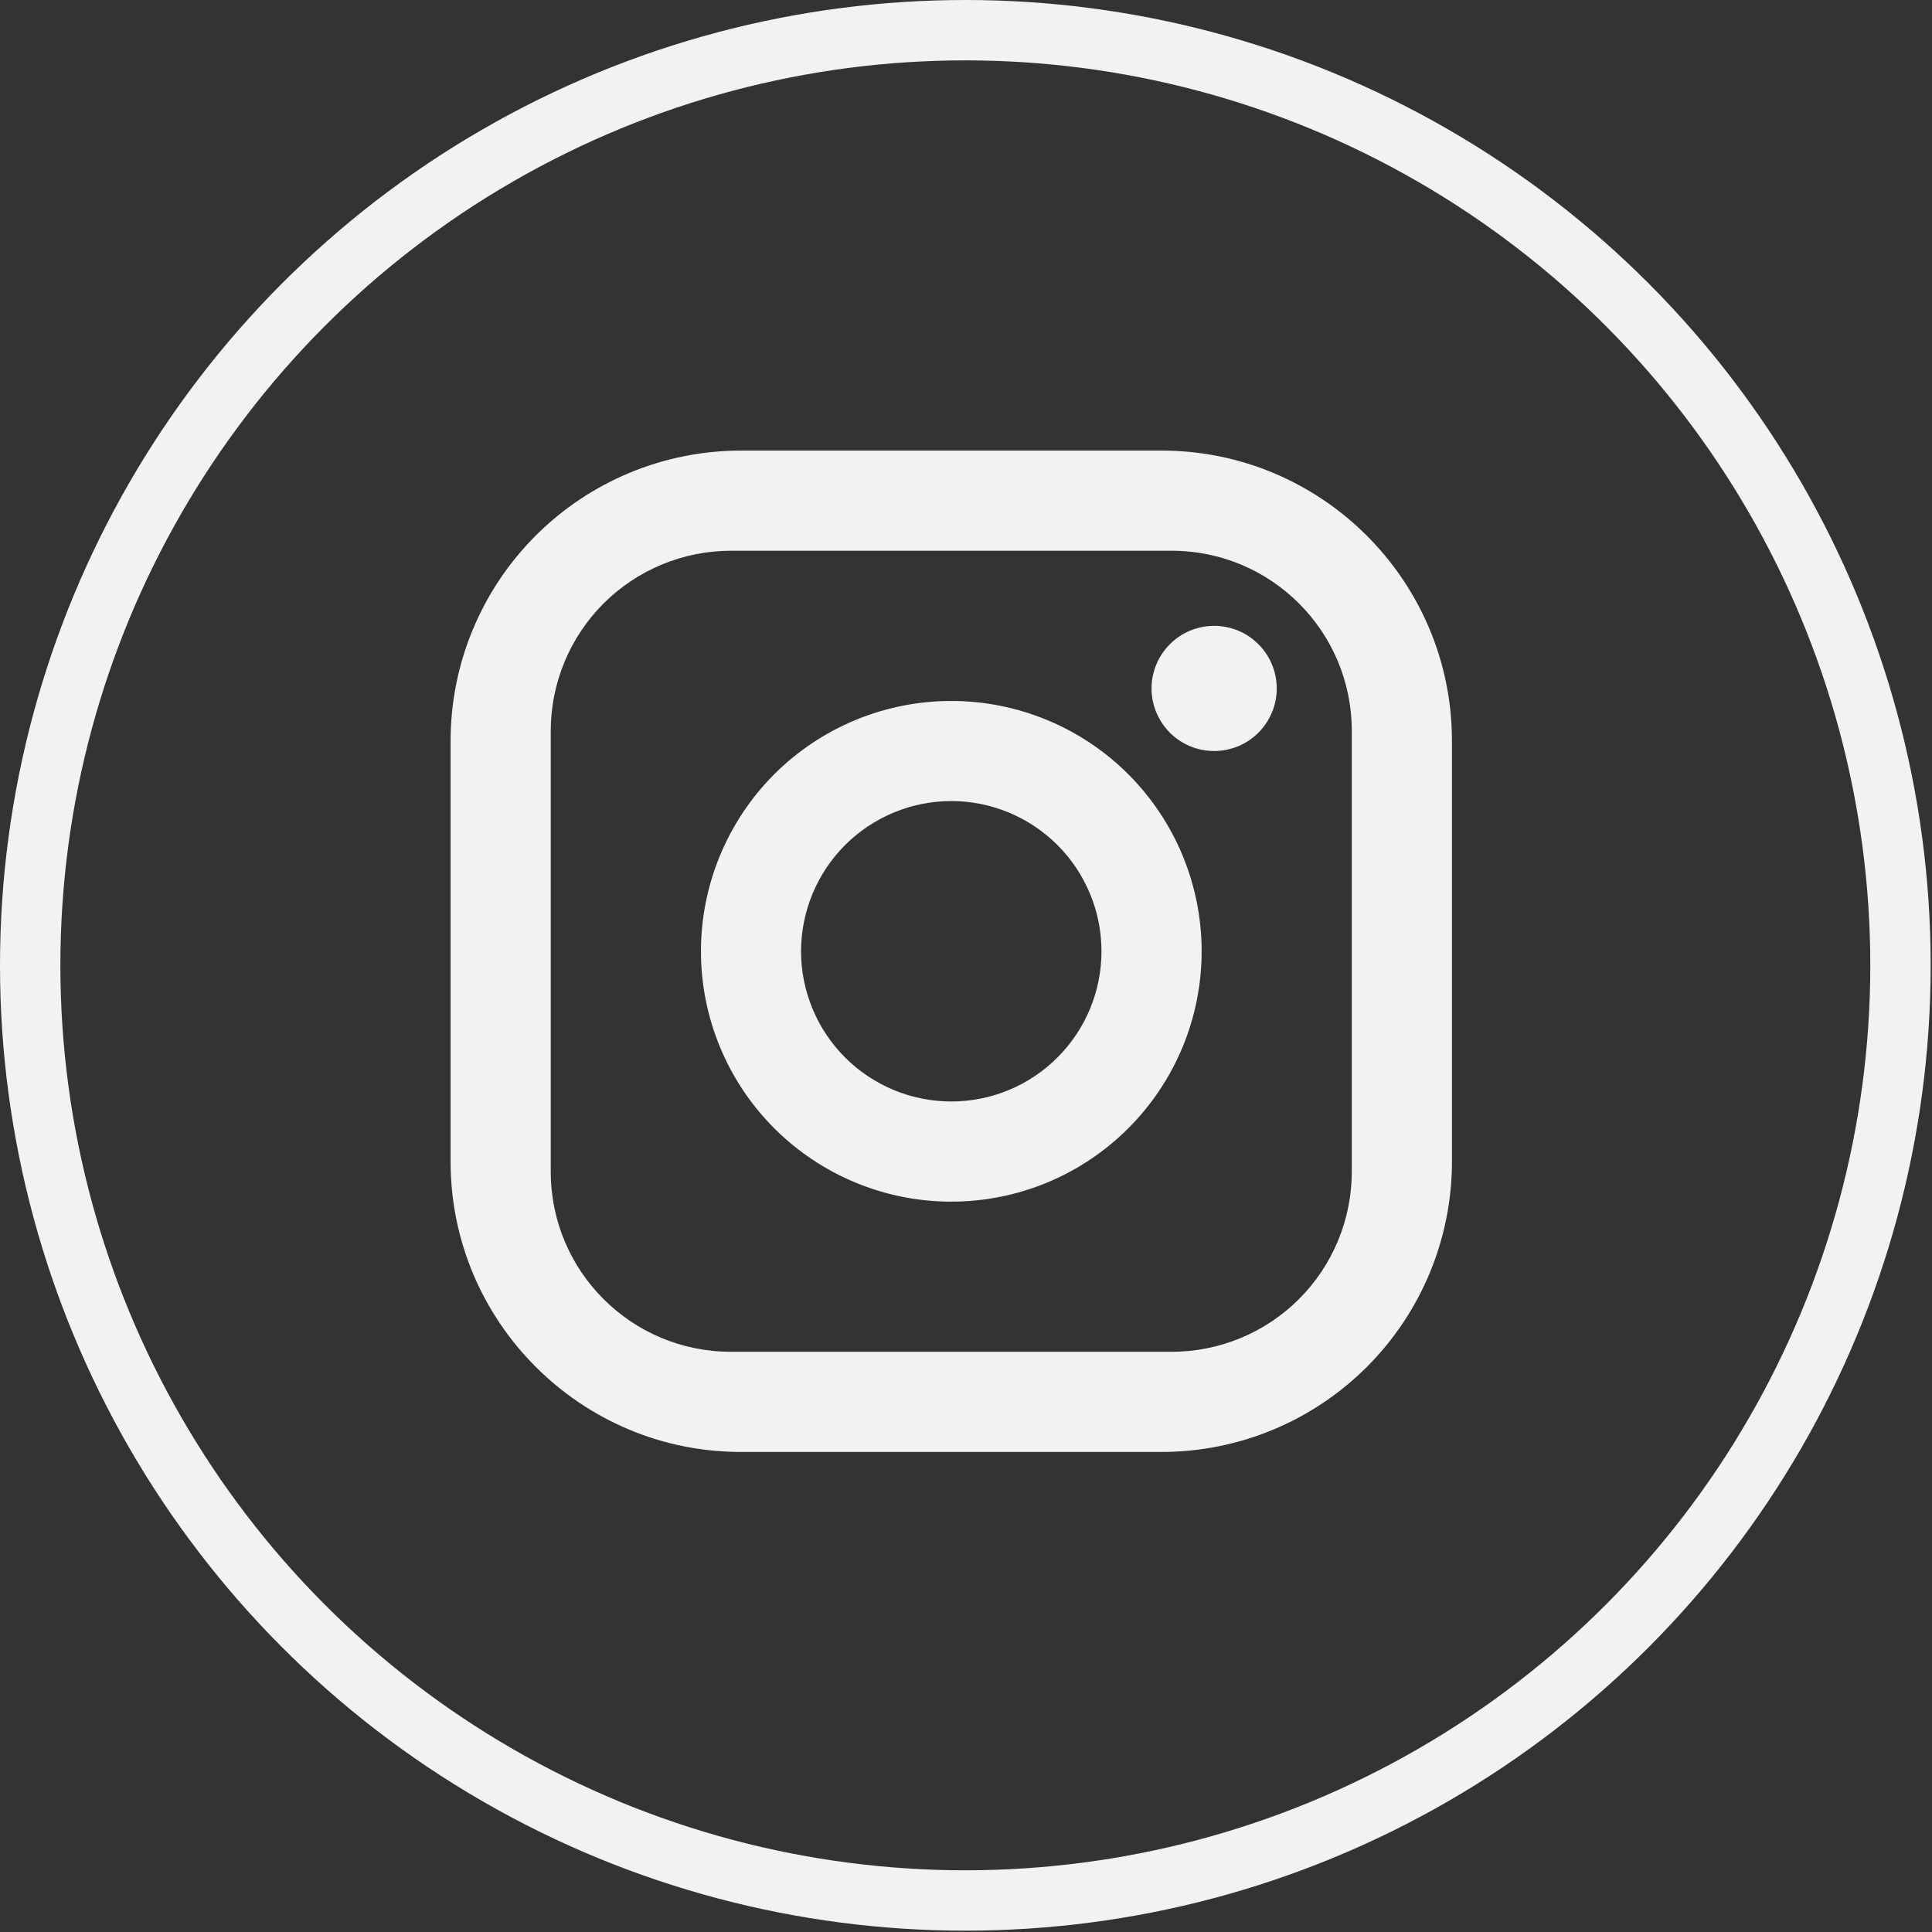 <svg width="32" height="32" viewBox="0 0 32 32" fill="none" xmlns="http://www.w3.org/2000/svg">
<rect x="0" y="0" width="32" height="32" fill="#333333" stroke="none"/>
<circle cx="15.989" cy="15.989" r="15.489" stroke="#F2F2F0"/>
<path d="M12.273 7.463H19.239C21.893 7.463 24.049 9.62 24.049 12.273V19.239C24.049 20.515 23.542 21.738 22.64 22.64C21.738 23.542 20.515 24.049 19.239 24.049H12.273C9.62 24.049 7.463 21.893 7.463 19.239V12.273C7.463 10.998 7.97 9.774 8.872 8.872C9.774 7.97 10.998 7.463 12.273 7.463ZM12.107 9.122C11.316 9.122 10.556 9.437 9.996 9.996C9.437 10.556 9.122 11.316 9.122 12.107V19.405C9.122 21.055 10.457 22.39 12.107 22.39H19.405C20.197 22.39 20.956 22.076 21.516 21.516C22.076 20.956 22.39 20.197 22.39 19.405V12.107C22.39 10.457 21.055 9.122 19.405 9.122H12.107ZM20.11 10.366C20.385 10.366 20.649 10.475 20.843 10.67C21.037 10.864 21.147 11.128 21.147 11.403C21.147 11.678 21.037 11.941 20.843 12.136C20.649 12.33 20.385 12.439 20.11 12.439C19.835 12.439 19.571 12.33 19.377 12.136C19.183 11.941 19.073 11.678 19.073 11.403C19.073 11.128 19.183 10.864 19.377 10.67C19.571 10.475 19.835 10.366 20.11 10.366ZM15.756 11.61C16.856 11.61 17.911 12.047 18.688 12.824C19.466 13.602 19.903 14.657 19.903 15.756C19.903 16.856 19.466 17.911 18.688 18.688C17.911 19.466 16.856 19.903 15.756 19.903C14.657 19.903 13.602 19.466 12.824 18.688C12.047 17.911 11.61 16.856 11.61 15.756C11.61 14.657 12.047 13.602 12.824 12.824C13.602 12.047 14.657 11.61 15.756 11.61ZM15.756 13.268C15.097 13.268 14.464 13.531 13.997 13.997C13.531 14.464 13.268 15.097 13.268 15.756C13.268 16.416 13.531 17.049 13.997 17.515C14.464 17.982 15.097 18.244 15.756 18.244C16.416 18.244 17.049 17.982 17.515 17.515C17.982 17.049 18.244 16.416 18.244 15.756C18.244 15.097 17.982 14.464 17.515 13.997C17.049 13.531 16.416 13.268 15.756 13.268Z" fill="#F2F2F0"/>
</svg>
